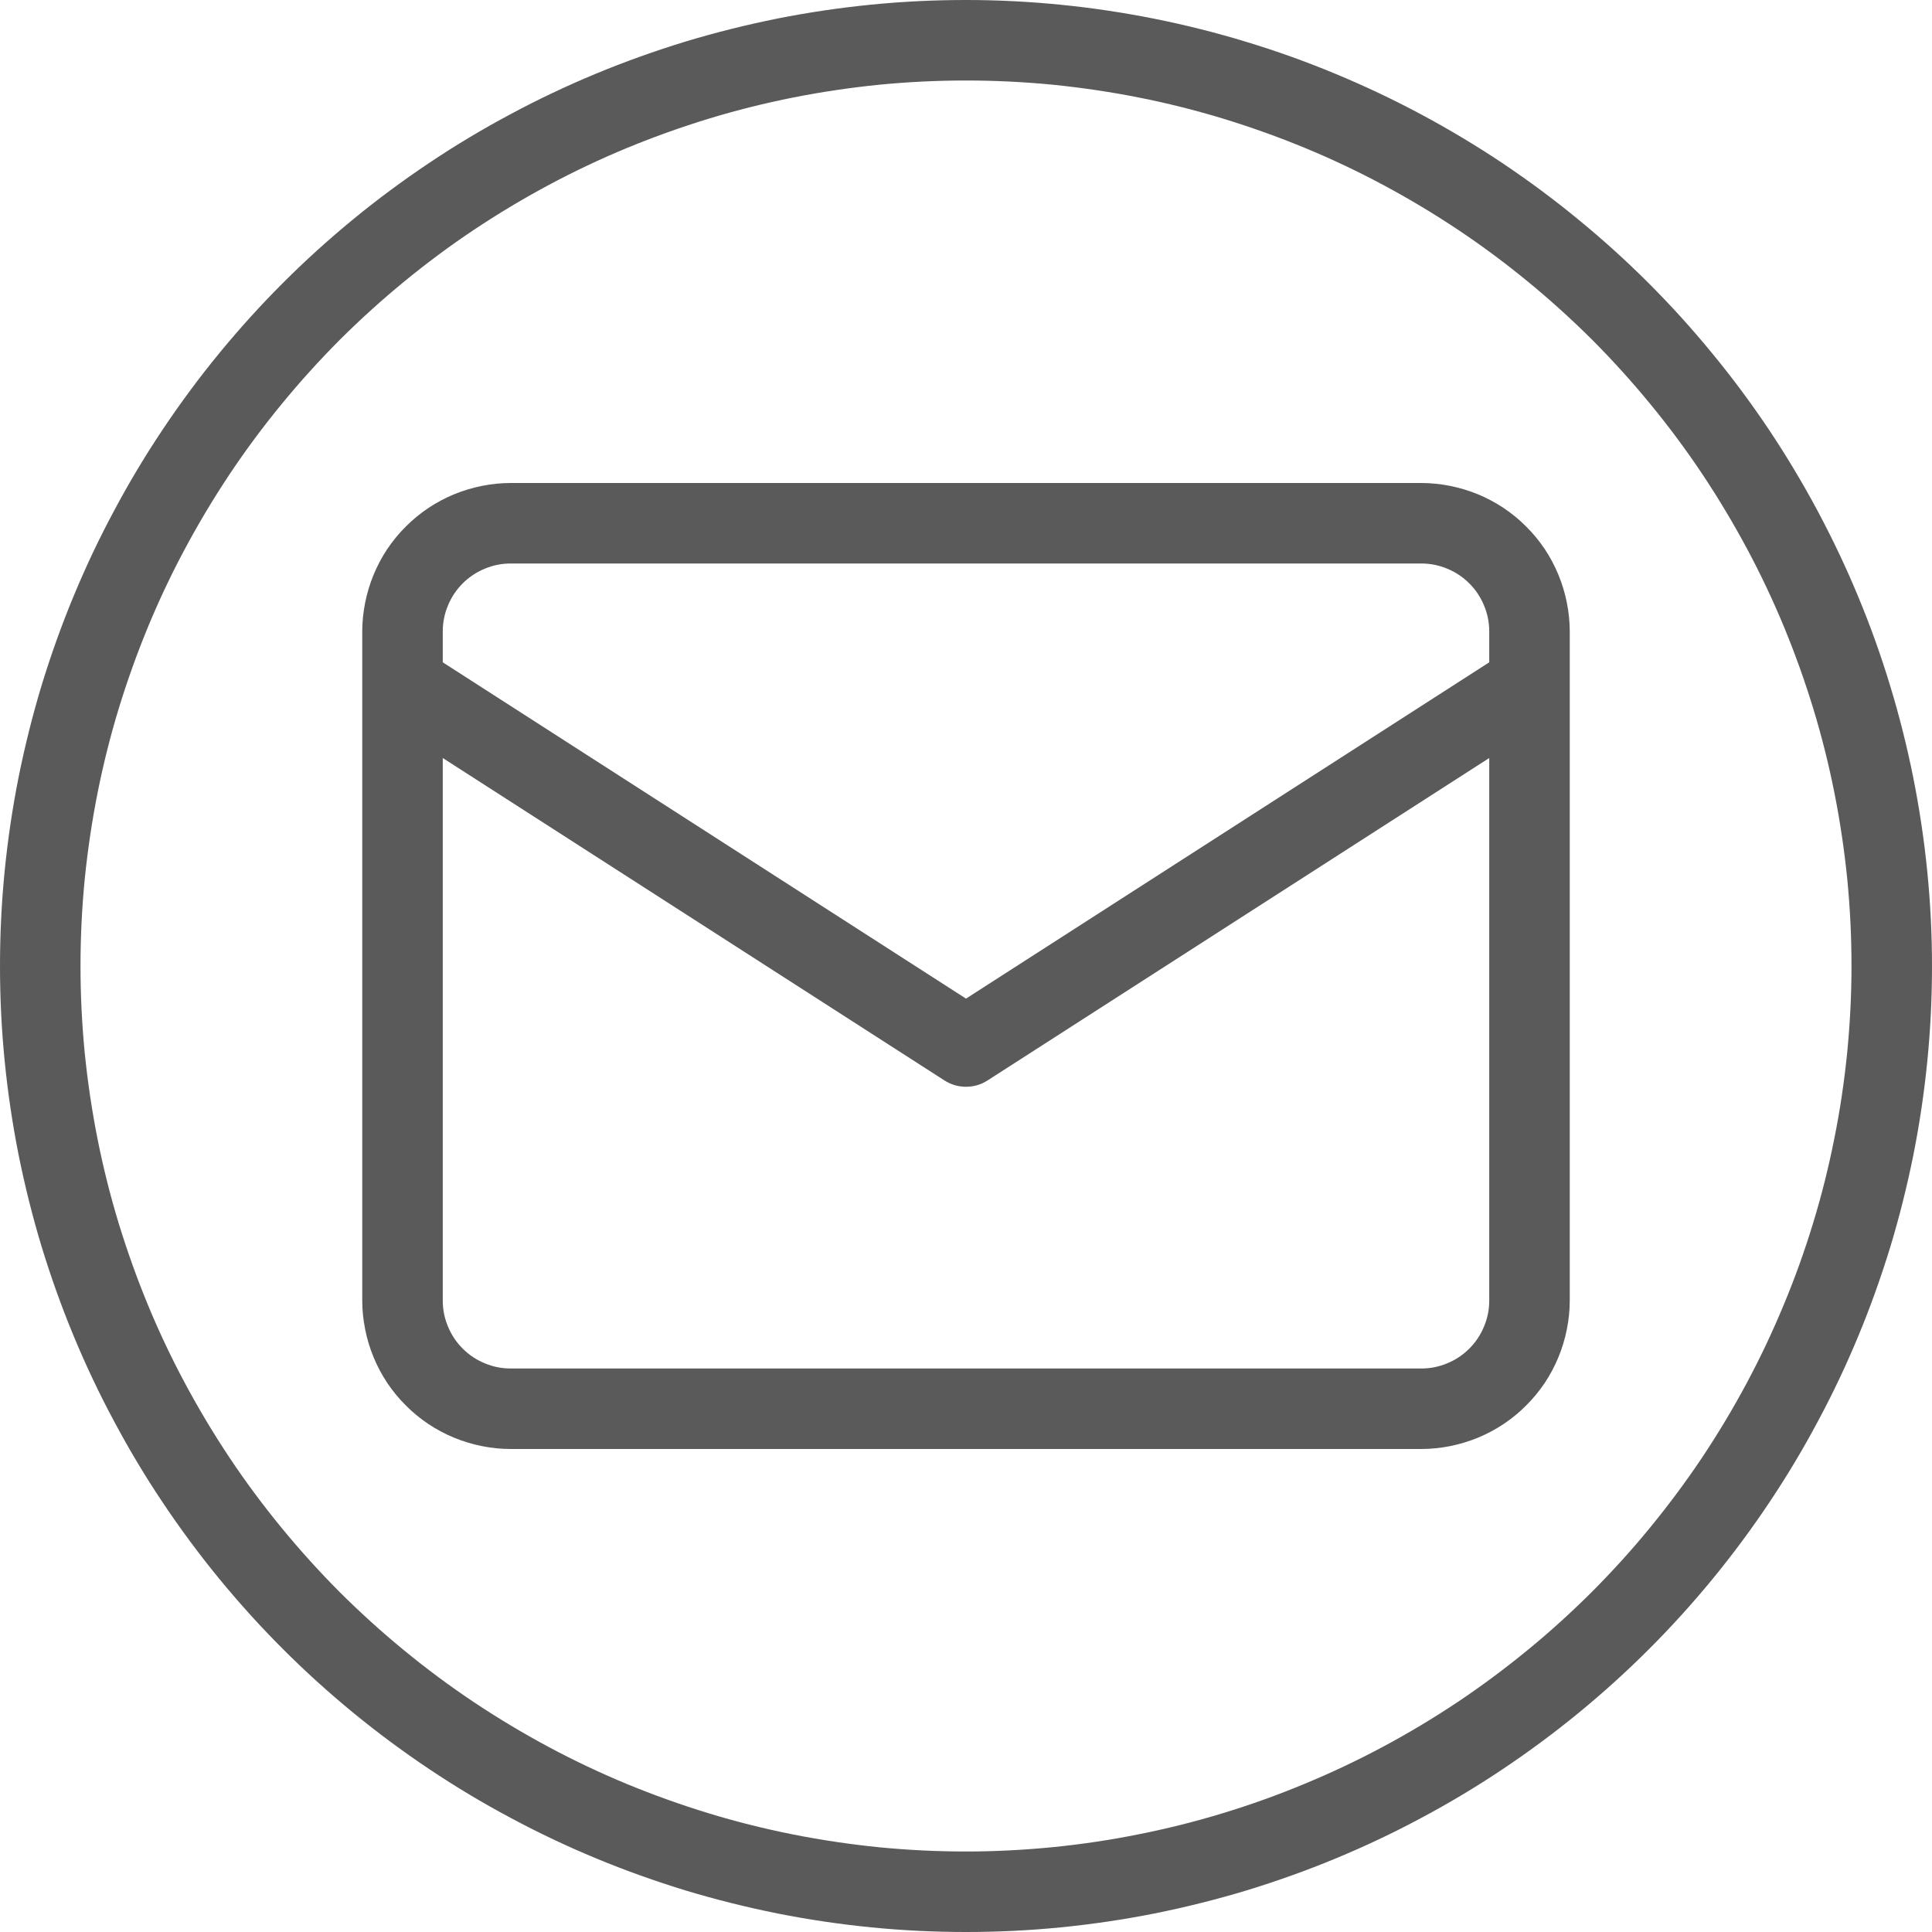 <?xml version="1.0" encoding="UTF-8"?>
<svg xmlns="http://www.w3.org/2000/svg" xmlns:xlink="http://www.w3.org/1999/xlink" width="100" zoomAndPan="magnify" viewBox="0 0 75 75" height="100" preserveAspectRatio="xMidYMid meet" version="1.0">
  <path fill="#5a5a5a" d="M 55.172 18.75 L 19.828 18.75 C 19.449 18.75 19.074 18.789 18.703 18.863 C 18.332 18.938 17.973 19.047 17.621 19.191 C 17.273 19.336 16.941 19.512 16.625 19.723 C 16.312 19.934 16.02 20.172 15.754 20.441 C 15.484 20.707 15.246 21 15.035 21.312 C 14.824 21.629 14.648 21.961 14.504 22.309 C 14.359 22.66 14.25 23.02 14.176 23.391 C 14.102 23.762 14.062 24.137 14.062 24.516 L 14.062 50.484 C 14.062 50.863 14.102 51.238 14.176 51.609 C 14.25 51.98 14.359 52.34 14.504 52.691 C 14.648 53.039 14.824 53.371 15.035 53.688 C 15.246 54 15.484 54.293 15.754 54.559 C 16.02 54.828 16.312 55.066 16.625 55.277 C 16.941 55.488 17.273 55.664 17.621 55.809 C 17.973 55.953 18.332 56.062 18.703 56.137 C 19.074 56.211 19.449 56.25 19.828 56.25 L 55.172 56.25 C 55.551 56.25 55.926 56.211 56.297 56.137 C 56.668 56.062 57.027 55.953 57.379 55.809 C 57.727 55.664 58.059 55.488 58.375 55.277 C 58.688 55.066 58.98 54.828 59.246 54.559 C 59.516 54.293 59.754 54 59.965 53.688 C 60.176 53.371 60.352 53.039 60.496 52.691 C 60.641 52.34 60.75 51.98 60.824 51.609 C 60.898 51.238 60.938 50.863 60.938 50.484 L 60.938 24.516 C 60.938 24.137 60.898 23.762 60.824 23.391 C 60.75 23.02 60.641 22.66 60.496 22.309 C 60.352 21.961 60.176 21.629 59.965 21.312 C 59.754 21 59.516 20.707 59.246 20.441 C 58.98 20.172 58.688 19.934 58.375 19.723 C 58.059 19.512 57.727 19.336 57.379 19.191 C 57.027 19.047 56.668 18.938 56.297 18.863 C 55.926 18.789 55.551 18.75 55.172 18.75 Z M 19.828 21.875 L 55.172 21.875 C 55.523 21.875 55.859 21.941 56.184 22.078 C 56.508 22.211 56.793 22.402 57.039 22.648 C 57.285 22.895 57.477 23.18 57.609 23.504 C 57.746 23.828 57.812 24.164 57.812 24.516 L 57.812 25.711 L 37.5 38.766 L 17.188 25.711 L 17.188 24.516 C 17.188 24.164 17.254 23.828 17.391 23.504 C 17.523 23.18 17.715 22.895 17.961 22.648 C 18.207 22.402 18.492 22.211 18.816 22.078 C 19.141 21.941 19.477 21.875 19.828 21.875 Z M 55.172 53.125 L 19.828 53.125 C 19.477 53.125 19.141 53.059 18.816 52.922 C 18.492 52.789 18.207 52.598 17.961 52.352 C 17.715 52.105 17.523 51.82 17.391 51.496 C 17.254 51.172 17.188 50.836 17.188 50.484 L 17.188 29.426 L 36.656 41.938 C 36.914 42.105 37.195 42.188 37.5 42.188 C 37.805 42.188 38.086 42.105 38.344 41.938 L 57.812 29.426 L 57.812 50.484 C 57.812 50.836 57.746 51.172 57.609 51.496 C 57.477 51.82 57.285 52.105 57.039 52.352 C 56.793 52.598 56.508 52.789 56.184 52.922 C 55.859 53.059 55.523 53.125 55.172 53.125 Z M 55.172 53.125 " fill-opacity="1" fill-rule="nonzero"></path>
  <path fill="#5a5a5a" d="M 37.5 0 C 36.273 0 35.047 0.059 33.824 0.18 C 32.602 0.301 31.391 0.48 30.184 0.719 C 28.98 0.961 27.789 1.258 26.613 1.613 C 25.438 1.973 24.285 2.383 23.148 2.855 C 22.016 3.324 20.906 3.848 19.824 4.43 C 18.738 5.008 17.688 5.637 16.668 6.32 C 15.645 7.004 14.66 7.734 13.711 8.512 C 12.762 9.293 11.852 10.113 10.984 10.984 C 10.113 11.852 9.293 12.762 8.512 13.711 C 7.734 14.66 7.004 15.645 6.32 16.668 C 5.637 17.688 5.008 18.738 4.43 19.824 C 3.848 20.906 3.324 22.016 2.855 23.148 C 2.383 24.285 1.973 25.438 1.613 26.613 C 1.258 27.789 0.961 28.98 0.719 30.184 C 0.48 31.391 0.301 32.602 0.18 33.824 C 0.059 35.047 0 36.273 0 37.5 C 0 38.727 0.059 39.953 0.18 41.176 C 0.301 42.398 0.48 43.609 0.719 44.816 C 0.961 46.02 1.258 47.211 1.613 48.387 C 1.973 49.562 2.383 50.715 2.855 51.852 C 3.324 52.984 3.848 54.094 4.43 55.176 C 5.008 56.262 5.637 57.312 6.32 58.332 C 7.004 59.355 7.734 60.34 8.512 61.289 C 9.293 62.238 10.113 63.148 10.984 64.016 C 11.852 64.887 12.762 65.707 13.711 66.488 C 14.66 67.266 15.645 67.996 16.668 68.68 C 17.688 69.363 18.738 69.992 19.824 70.57 C 20.906 71.152 22.016 71.676 23.148 72.145 C 24.285 72.617 25.438 73.027 26.613 73.387 C 27.789 73.742 28.98 74.039 30.184 74.281 C 31.391 74.52 32.602 74.699 33.824 74.82 C 35.047 74.941 36.273 75 37.5 75 C 38.727 75 39.953 74.941 41.176 74.82 C 42.398 74.699 43.609 74.52 44.816 74.281 C 46.02 74.039 47.211 73.742 48.387 73.387 C 49.562 73.027 50.715 72.617 51.852 72.145 C 52.984 71.676 54.094 71.152 55.176 70.57 C 56.262 69.992 57.312 69.363 58.332 68.68 C 59.355 67.996 60.34 67.266 61.289 66.488 C 62.238 65.707 63.148 64.887 64.016 64.016 C 64.887 63.148 65.707 62.238 66.488 61.289 C 67.266 60.34 67.996 59.355 68.68 58.332 C 69.363 57.312 69.992 56.262 70.57 55.176 C 71.152 54.094 71.676 52.984 72.145 51.852 C 72.617 50.715 73.027 49.562 73.387 48.387 C 73.742 47.211 74.039 46.02 74.281 44.816 C 74.52 43.609 74.699 42.398 74.82 41.176 C 74.941 39.953 75 38.727 75 37.5 C 75 36.273 74.938 35.047 74.816 33.824 C 74.695 32.605 74.512 31.391 74.273 30.188 C 74.031 28.984 73.734 27.793 73.375 26.621 C 73.02 25.445 72.605 24.289 72.133 23.156 C 71.664 22.023 71.137 20.914 70.559 19.832 C 69.98 18.75 69.348 17.695 68.668 16.676 C 67.984 15.656 67.254 14.672 66.473 13.723 C 65.695 12.773 64.871 11.863 64.004 10.996 C 63.137 10.129 62.227 9.305 61.277 8.527 C 60.328 7.746 59.344 7.016 58.324 6.332 C 57.305 5.652 56.25 5.02 55.168 4.441 C 54.086 3.863 52.977 3.336 51.844 2.867 C 50.711 2.395 49.555 1.98 48.379 1.625 C 47.207 1.266 46.016 0.969 44.812 0.727 C 43.609 0.488 42.395 0.305 41.176 0.184 C 39.953 0.062 38.727 0 37.5 0 Z M 37.5 71.875 C 36.375 71.875 35.25 71.82 34.129 71.711 C 33.012 71.598 31.898 71.434 30.793 71.215 C 29.691 70.996 28.598 70.723 27.52 70.395 C 26.445 70.066 25.387 69.688 24.344 69.258 C 23.305 68.828 22.289 68.348 21.297 67.816 C 20.305 67.285 19.34 66.707 18.402 66.082 C 17.465 65.457 16.562 64.785 15.691 64.07 C 14.824 63.359 13.988 62.602 13.191 61.809 C 12.398 61.012 11.641 60.176 10.93 59.309 C 10.215 58.438 9.543 57.535 8.918 56.598 C 8.293 55.66 7.715 54.695 7.184 53.703 C 6.652 52.711 6.172 51.695 5.742 50.656 C 5.312 49.613 4.934 48.555 4.605 47.48 C 4.277 46.402 4.004 45.309 3.785 44.207 C 3.566 43.102 3.402 41.988 3.289 40.871 C 3.18 39.75 3.125 38.625 3.125 37.5 C 3.125 36.375 3.18 35.25 3.289 34.129 C 3.402 33.012 3.566 31.898 3.785 30.793 C 4.004 29.691 4.277 28.598 4.605 27.52 C 4.934 26.445 5.312 25.387 5.742 24.344 C 6.172 23.305 6.652 22.289 7.184 21.297 C 7.715 20.305 8.293 19.34 8.918 18.402 C 9.543 17.465 10.215 16.562 10.93 15.691 C 11.641 14.824 12.398 13.988 13.191 13.191 C 13.988 12.398 14.824 11.641 15.691 10.93 C 16.562 10.215 17.465 9.543 18.402 8.918 C 19.34 8.293 20.305 7.715 21.297 7.184 C 22.289 6.652 23.305 6.172 24.344 5.742 C 25.387 5.312 26.445 4.934 27.52 4.605 C 28.598 4.277 29.691 4.004 30.793 3.785 C 31.898 3.566 33.012 3.402 34.129 3.289 C 35.25 3.18 36.375 3.125 37.5 3.125 C 38.625 3.125 39.75 3.18 40.871 3.289 C 41.988 3.402 43.102 3.566 44.207 3.785 C 45.309 4.004 46.402 4.277 47.48 4.605 C 48.555 4.934 49.613 5.312 50.656 5.742 C 51.695 6.172 52.711 6.652 53.703 7.184 C 54.695 7.715 55.66 8.293 56.598 8.918 C 57.535 9.543 58.438 10.215 59.309 10.93 C 60.176 11.641 61.012 12.398 61.809 13.191 C 62.602 13.988 63.359 14.824 64.07 15.691 C 64.785 16.562 65.457 17.465 66.082 18.402 C 66.707 19.34 67.285 20.305 67.816 21.297 C 68.348 22.289 68.828 23.305 69.258 24.344 C 69.688 25.387 70.066 26.445 70.395 27.52 C 70.723 28.598 70.996 29.691 71.215 30.793 C 71.434 31.898 71.598 33.012 71.711 34.129 C 71.82 35.25 71.875 36.375 71.875 37.5 C 71.875 38.625 71.816 39.75 71.707 40.867 C 71.594 41.988 71.43 43.102 71.207 44.203 C 70.988 45.309 70.715 46.398 70.387 47.473 C 70.059 48.551 69.68 49.609 69.246 50.648 C 68.816 51.688 68.336 52.703 67.805 53.695 C 67.273 54.688 66.695 55.652 66.07 56.59 C 65.445 57.523 64.773 58.426 64.059 59.297 C 63.348 60.168 62.59 61 61.797 61.797 C 61 62.59 60.168 63.348 59.297 64.059 C 58.426 64.773 57.523 65.445 56.59 66.07 C 55.652 66.695 54.688 67.273 53.695 67.805 C 52.703 68.336 51.688 68.816 50.648 69.246 C 49.609 69.68 48.551 70.059 47.473 70.387 C 46.398 70.715 45.309 70.988 44.203 71.207 C 43.102 71.43 41.988 71.594 40.867 71.707 C 39.75 71.816 38.625 71.875 37.5 71.875 Z M 37.5 71.875 " fill-opacity="1" fill-rule="nonzero"></path>
</svg>
